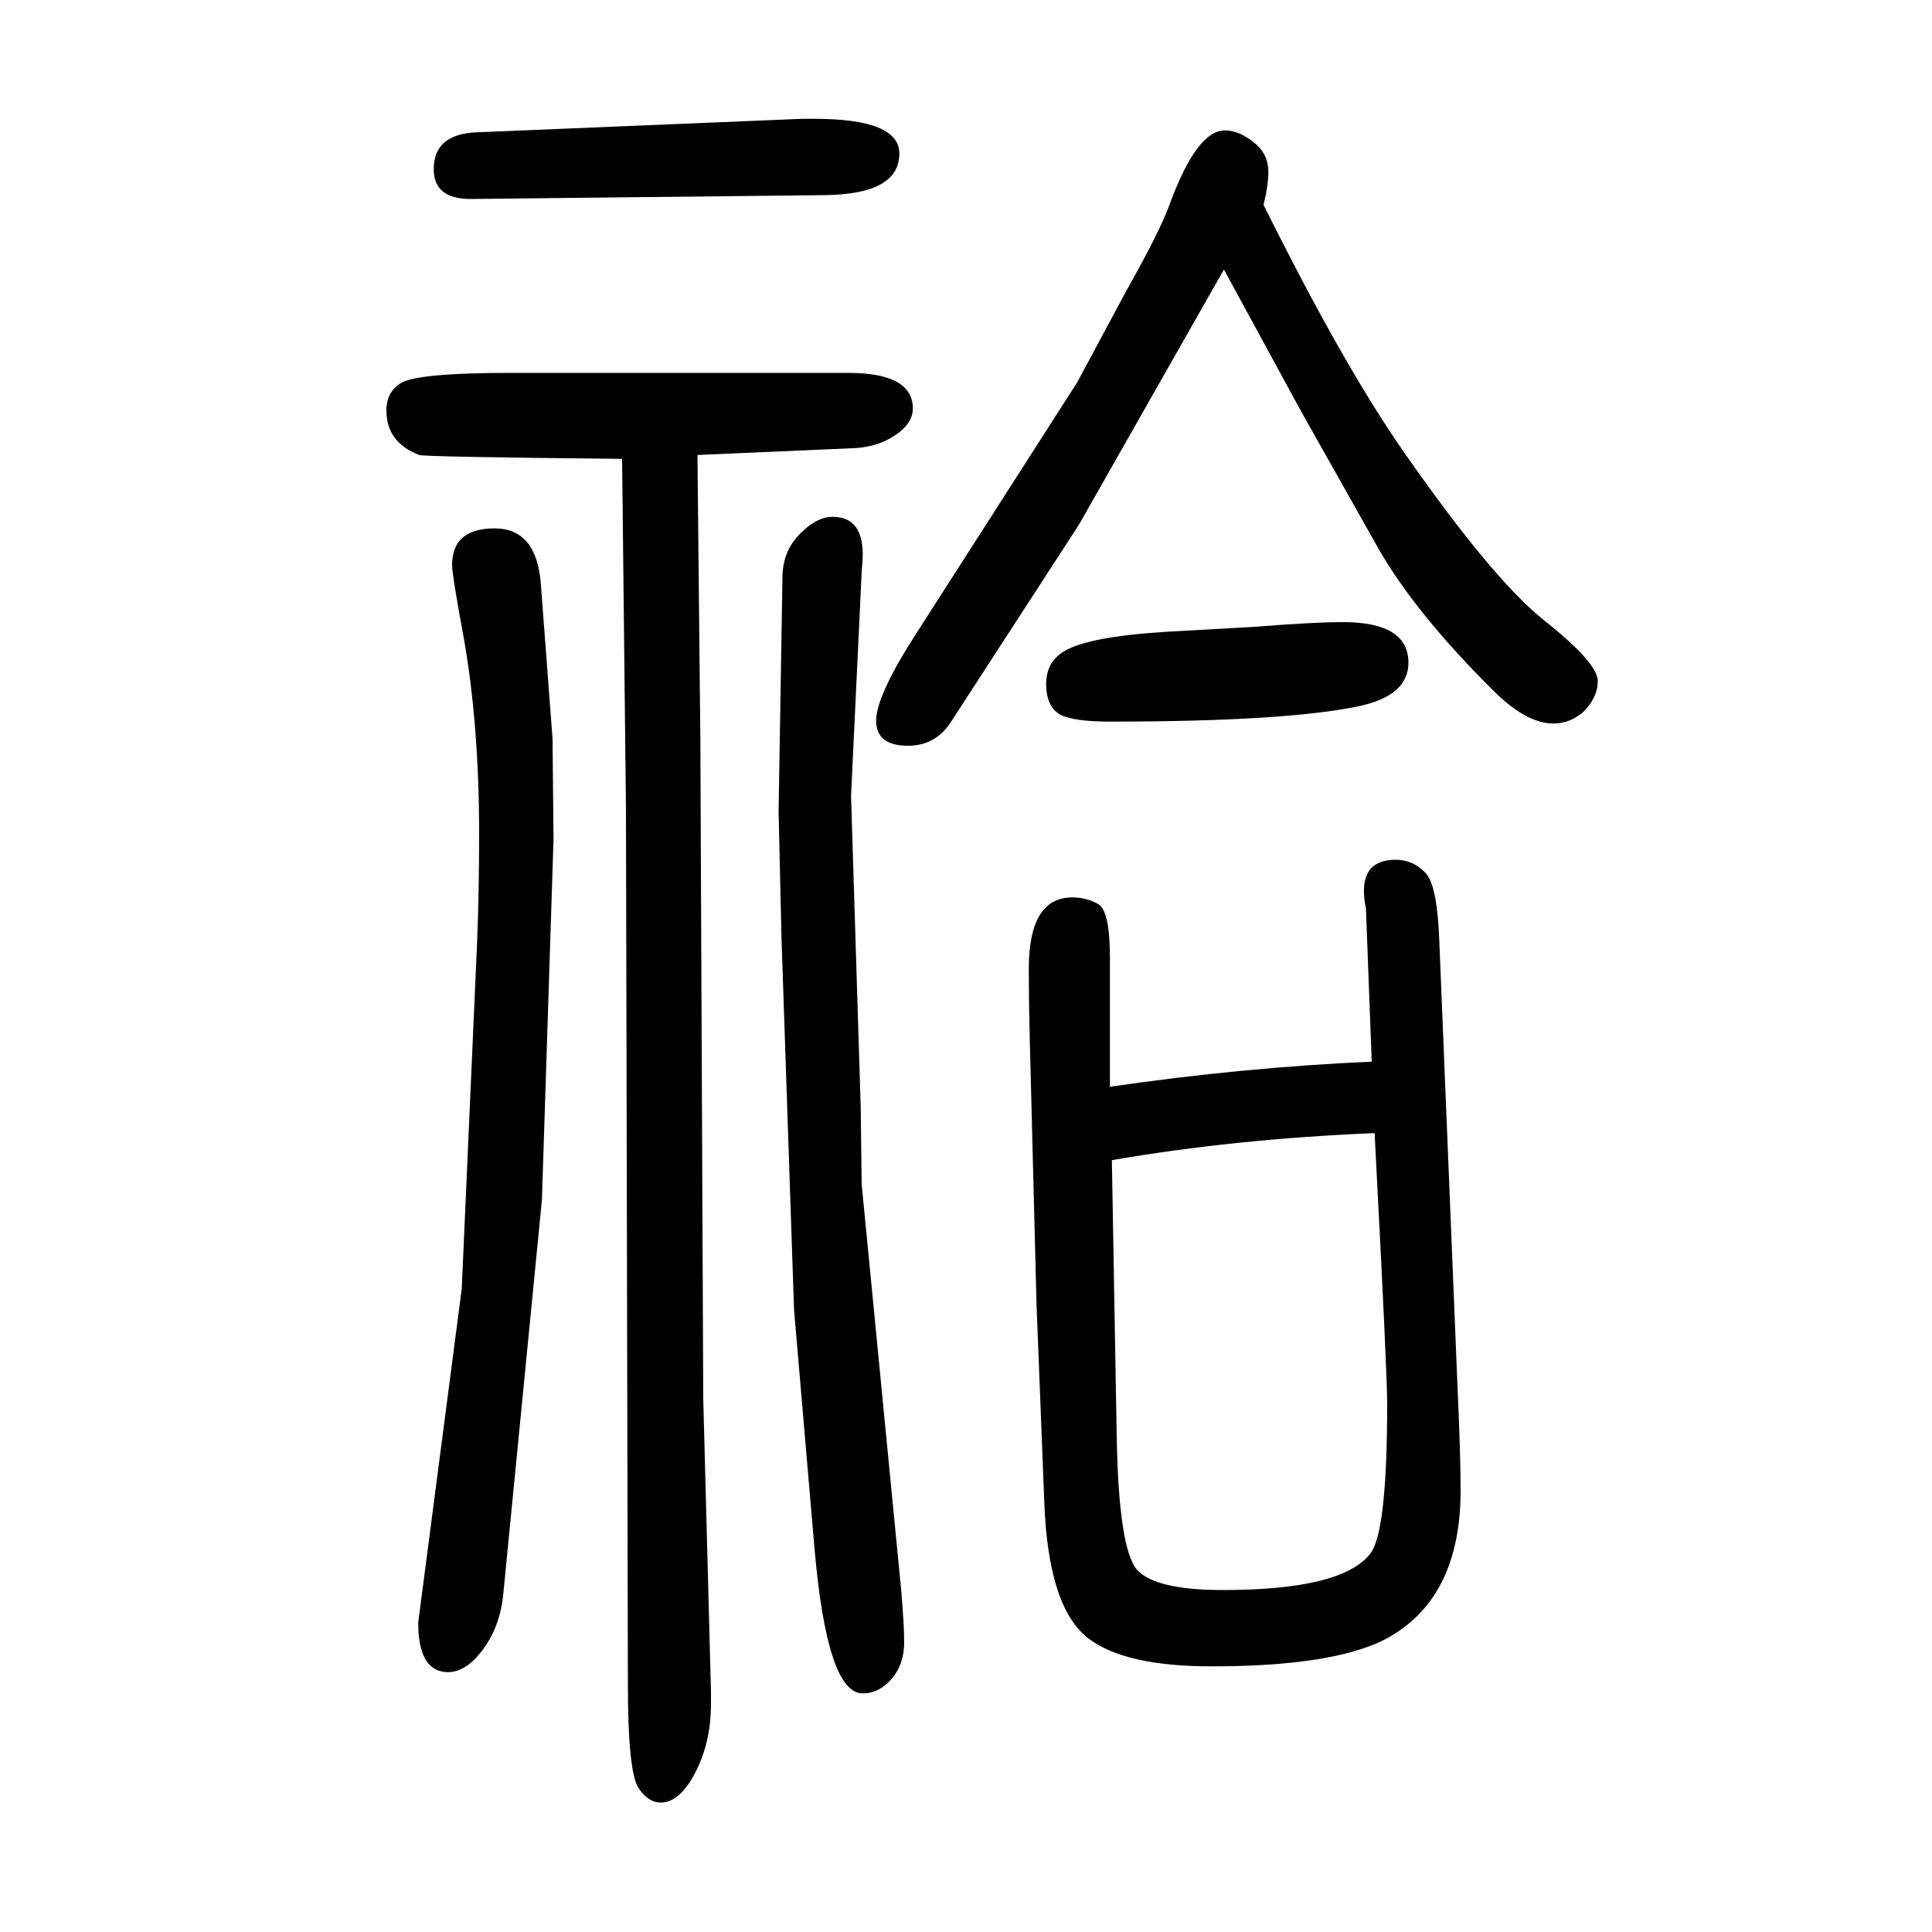 <svg xmlns="http://www.w3.org/2000/svg" xmlns:xlink="http://www.w3.org/1999/xlink" height="100" width="100" version="1.1"><path d="M725 885l3 -683l8 -303v-13q0 -46 -22 -81q-14 -21 -30 -21q-13 0 -23 15q-11 17 -11 107l-2 906l-4 363q-205 2 -210 4q-34 13 -34 46q0 20 16 29q19 10 113 10h349q67 0 67 -37q0 -11 -10 -21q-21 -19 -53 -20l-160 -7zM493 1513l337 14h13q88 0 88 -36q0 -42 -77 -43
l-367 -4q-38 0 -38 31q0 36 44 38zM1073 300l-7 275q-1 39 -1 72q0 74 45 74q15 0 27 -7t12 -56v-133q137 20 271 26l-6 159q0 1 -1 5q-7 45 32 45q18 0 31 -14q12 -13 14 -71l19 -465q3 -66 3 -103q0 -114 -80 -155q-55 -27 -178 -27q-88 0 -126 28q-43 31 -47 143z
M1151 449l5 -285q2 -117 21 -139q19 -21 89 -21q122 0 152 37q18 21 18 156q0 32 -12 260l-1 20q-145 -6 -272 -28zM1390 1006q68 0 68 -42q0 -34 -51 -45q-76 -16 -258 -16q-37 0 -51 7q-15 8 -15 32q0 23 19 34q25 15 106 20q35 2 89 5q63 5 93 5zM478 316l16 361
q2 52 2 109q0 114 -16 204q-12 65 -12 75q0 38 44 38t48 -59l12 -159l1 -104l-12 -373l-40 -408q-4 -42 -31 -69q-13 -12 -26 -12q-29 0 -31 45v7zM806 810l4 242q0 30 22 49q15 14 30 14q33 0 31 -44l-1 -13l-11 -232l10 -322l1 -80l41 -421q3 -36 3 -53q0 -23 -13 -38
t-30 -15q-37 0 -50 152l-21 245l-13 385zM1267 1371l-150 -264l-133 -205q-16 -24 -44 -24q-33 0 -33 26t42 91l166 259l51 95q35 62 45 90q28 76 57 76q16 0 33 -15q12 -11 12 -28q0 -14 -5 -34q83 -167 146 -257q90 -129 143 -172q57 -45 57 -64q0 -17 -15 -32
q-14 -12 -31 -12q-27 0 -60 32q-82 81 -121 149l-80 142z" style="" transform="scale(0.05 -0.05) translate(0 -1650)"/></svg>